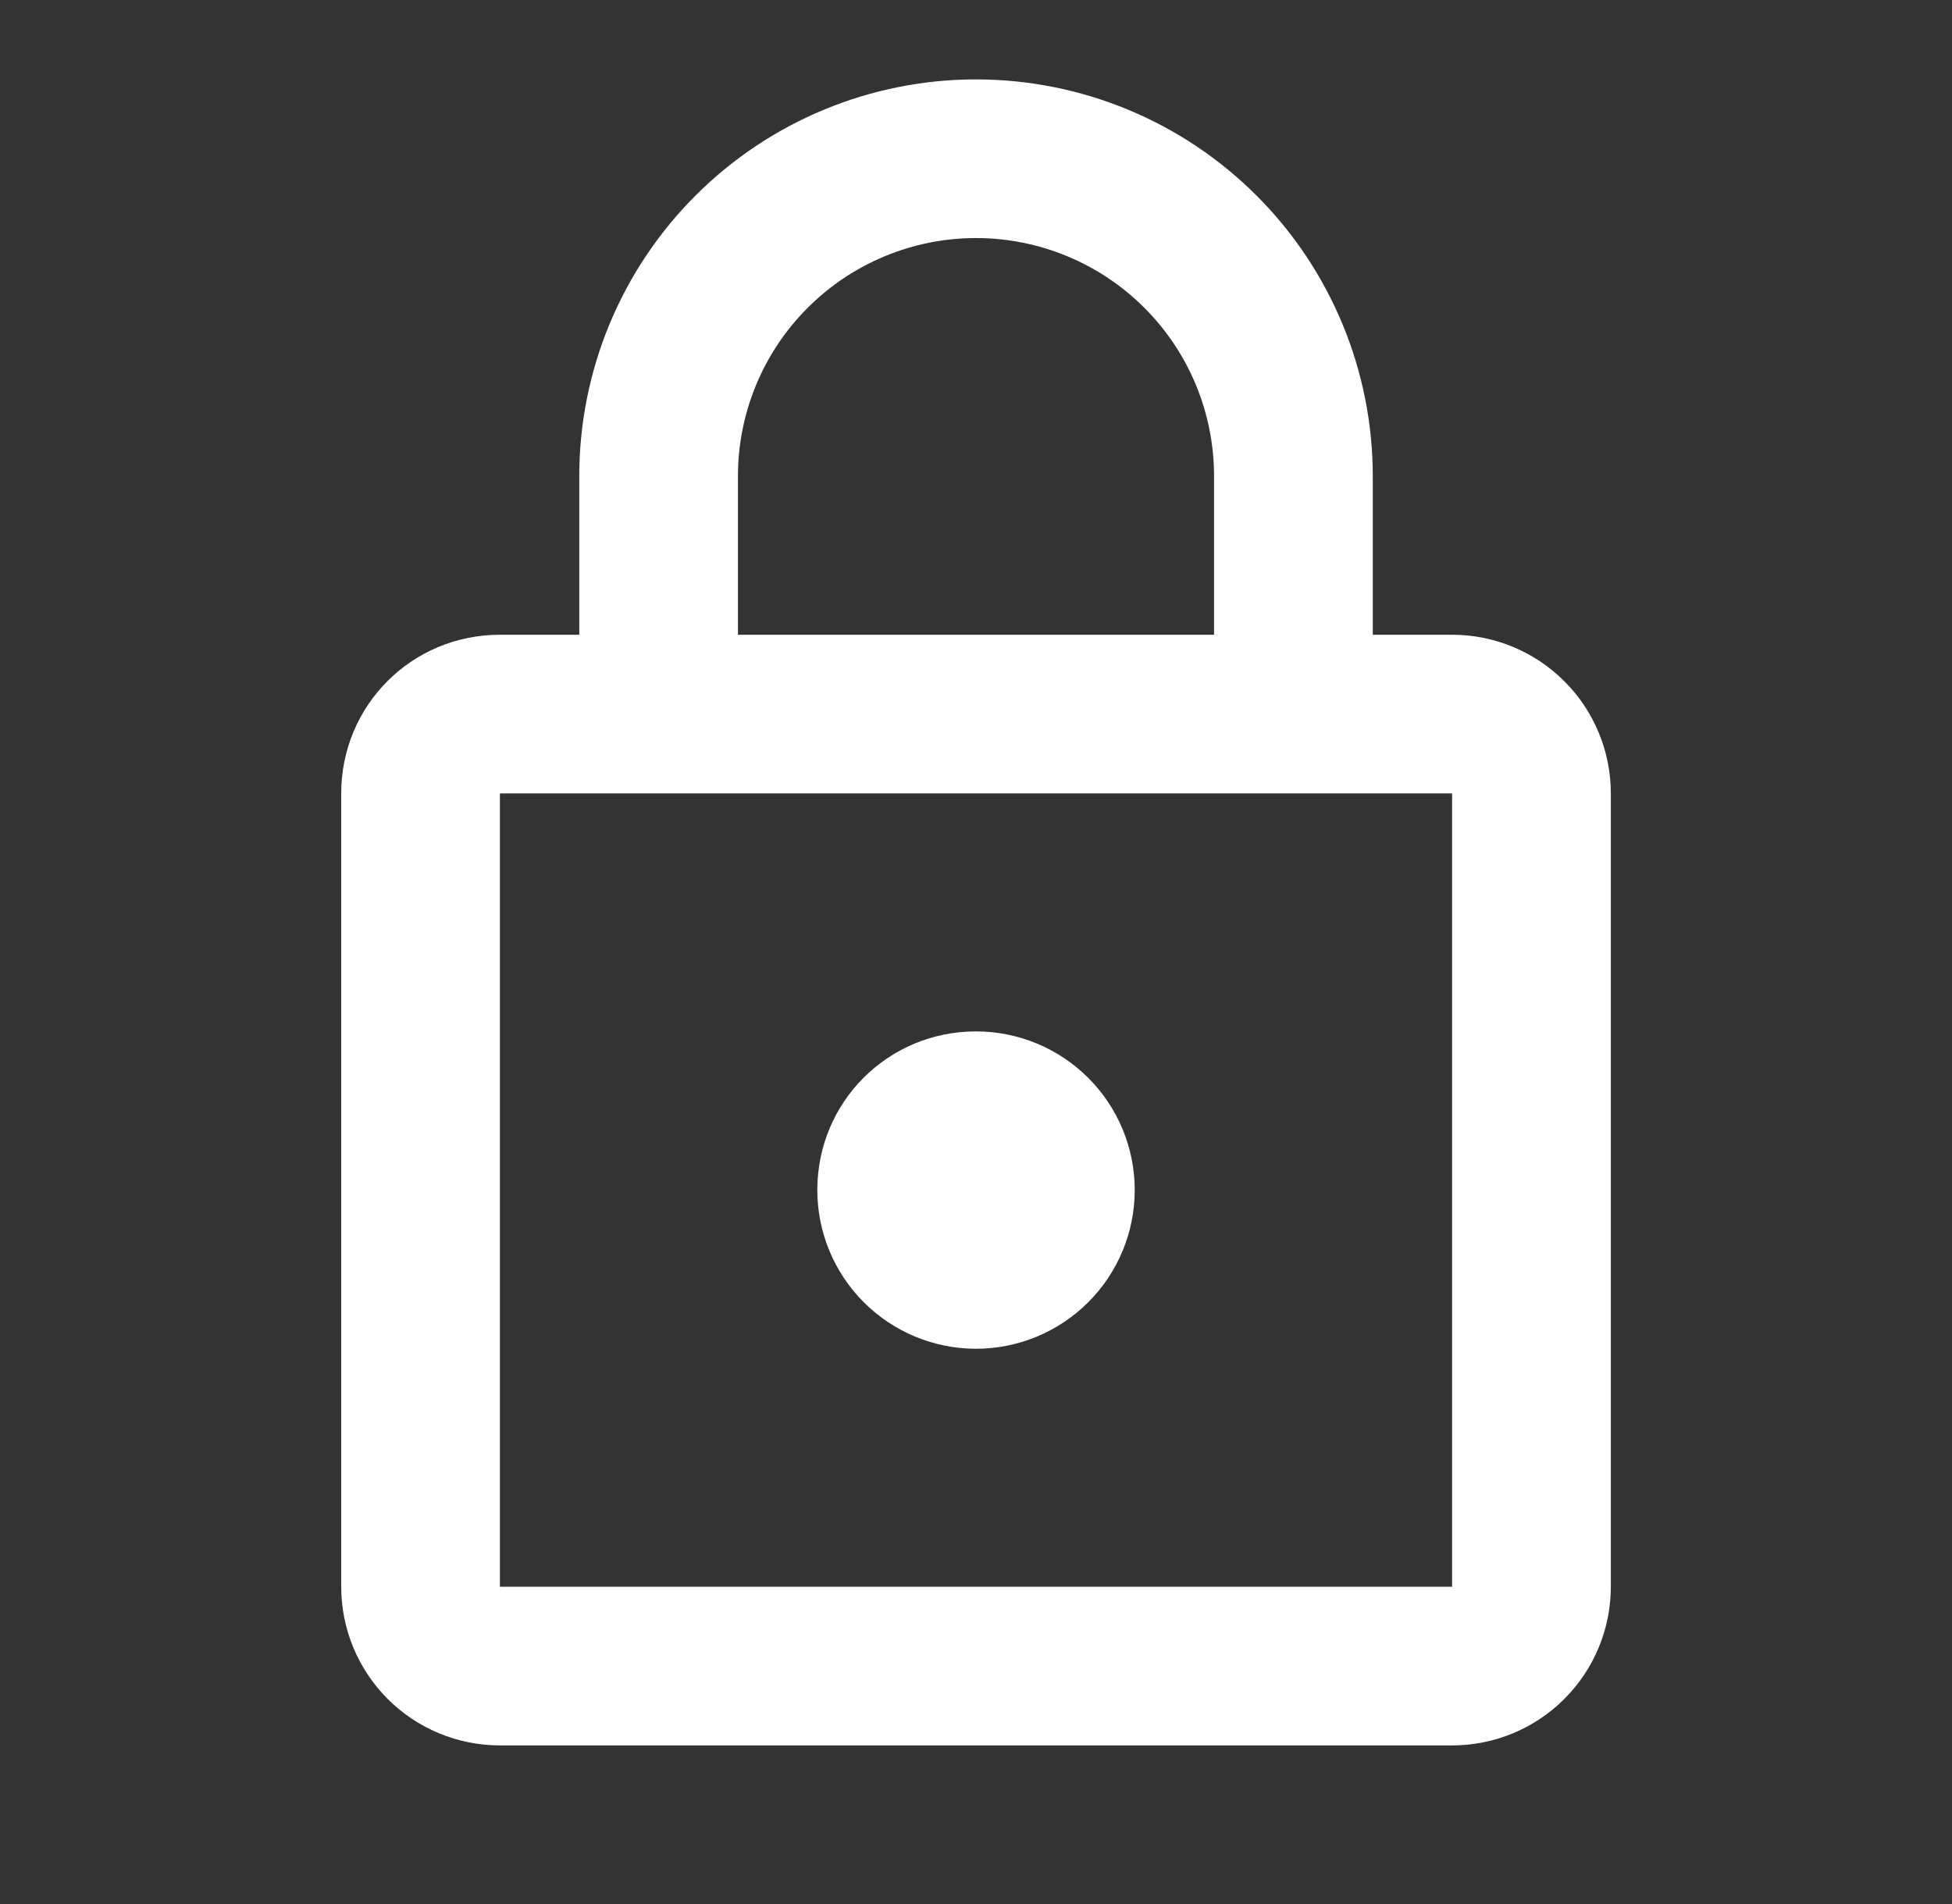 <svg width="41" height="40" viewBox="0 0 41 40" fill="none" xmlns="http://www.w3.org/2000/svg">
<rect x="0" y="0" width="41" height="40" fill="#333333" stroke="none"/>
<g id="mdi:secure-outline">
<path id="Vector" d="M20.5 28.335C19.616 28.335 18.768 27.983 18.143 27.358C17.518 26.733 17.167 25.885 17.167 25.001C17.167 23.151 18.65 21.668 20.5 21.668C21.384 21.668 22.232 22.019 22.857 22.644C23.483 23.269 23.834 24.117 23.834 25.001C23.834 25.885 23.483 26.733 22.857 27.358C22.232 27.983 21.384 28.335 20.5 28.335ZM30.5 33.335V16.668H10.5V33.335H30.5ZM30.5 13.335C31.384 13.335 32.232 13.686 32.857 14.311C33.483 14.936 33.834 15.784 33.834 16.668V33.335C33.834 34.219 33.483 35.066 32.857 35.692C32.232 36.317 31.384 36.668 30.5 36.668H10.5C9.616 36.668 8.768 36.317 8.143 35.692C7.518 35.066 7.167 34.219 7.167 33.335V16.668C7.167 14.818 8.65 13.335 10.5 13.335H12.167V10.001C12.167 7.791 13.045 5.672 14.608 4.109C16.171 2.546 18.29 1.668 20.5 1.668C21.595 1.668 22.678 1.884 23.689 2.302C24.7 2.721 25.619 3.335 26.393 4.109C27.167 4.883 27.78 5.801 28.199 6.812C28.618 7.823 28.834 8.907 28.834 10.001V13.335H30.5ZM20.5 5.001C19.174 5.001 17.902 5.528 16.965 6.466C16.027 7.403 15.5 8.675 15.5 10.001V13.335H25.5V10.001C25.5 8.675 24.974 7.403 24.036 6.466C23.098 5.528 21.826 5.001 20.5 5.001Z" fill="white"/>
</g>
</svg>
